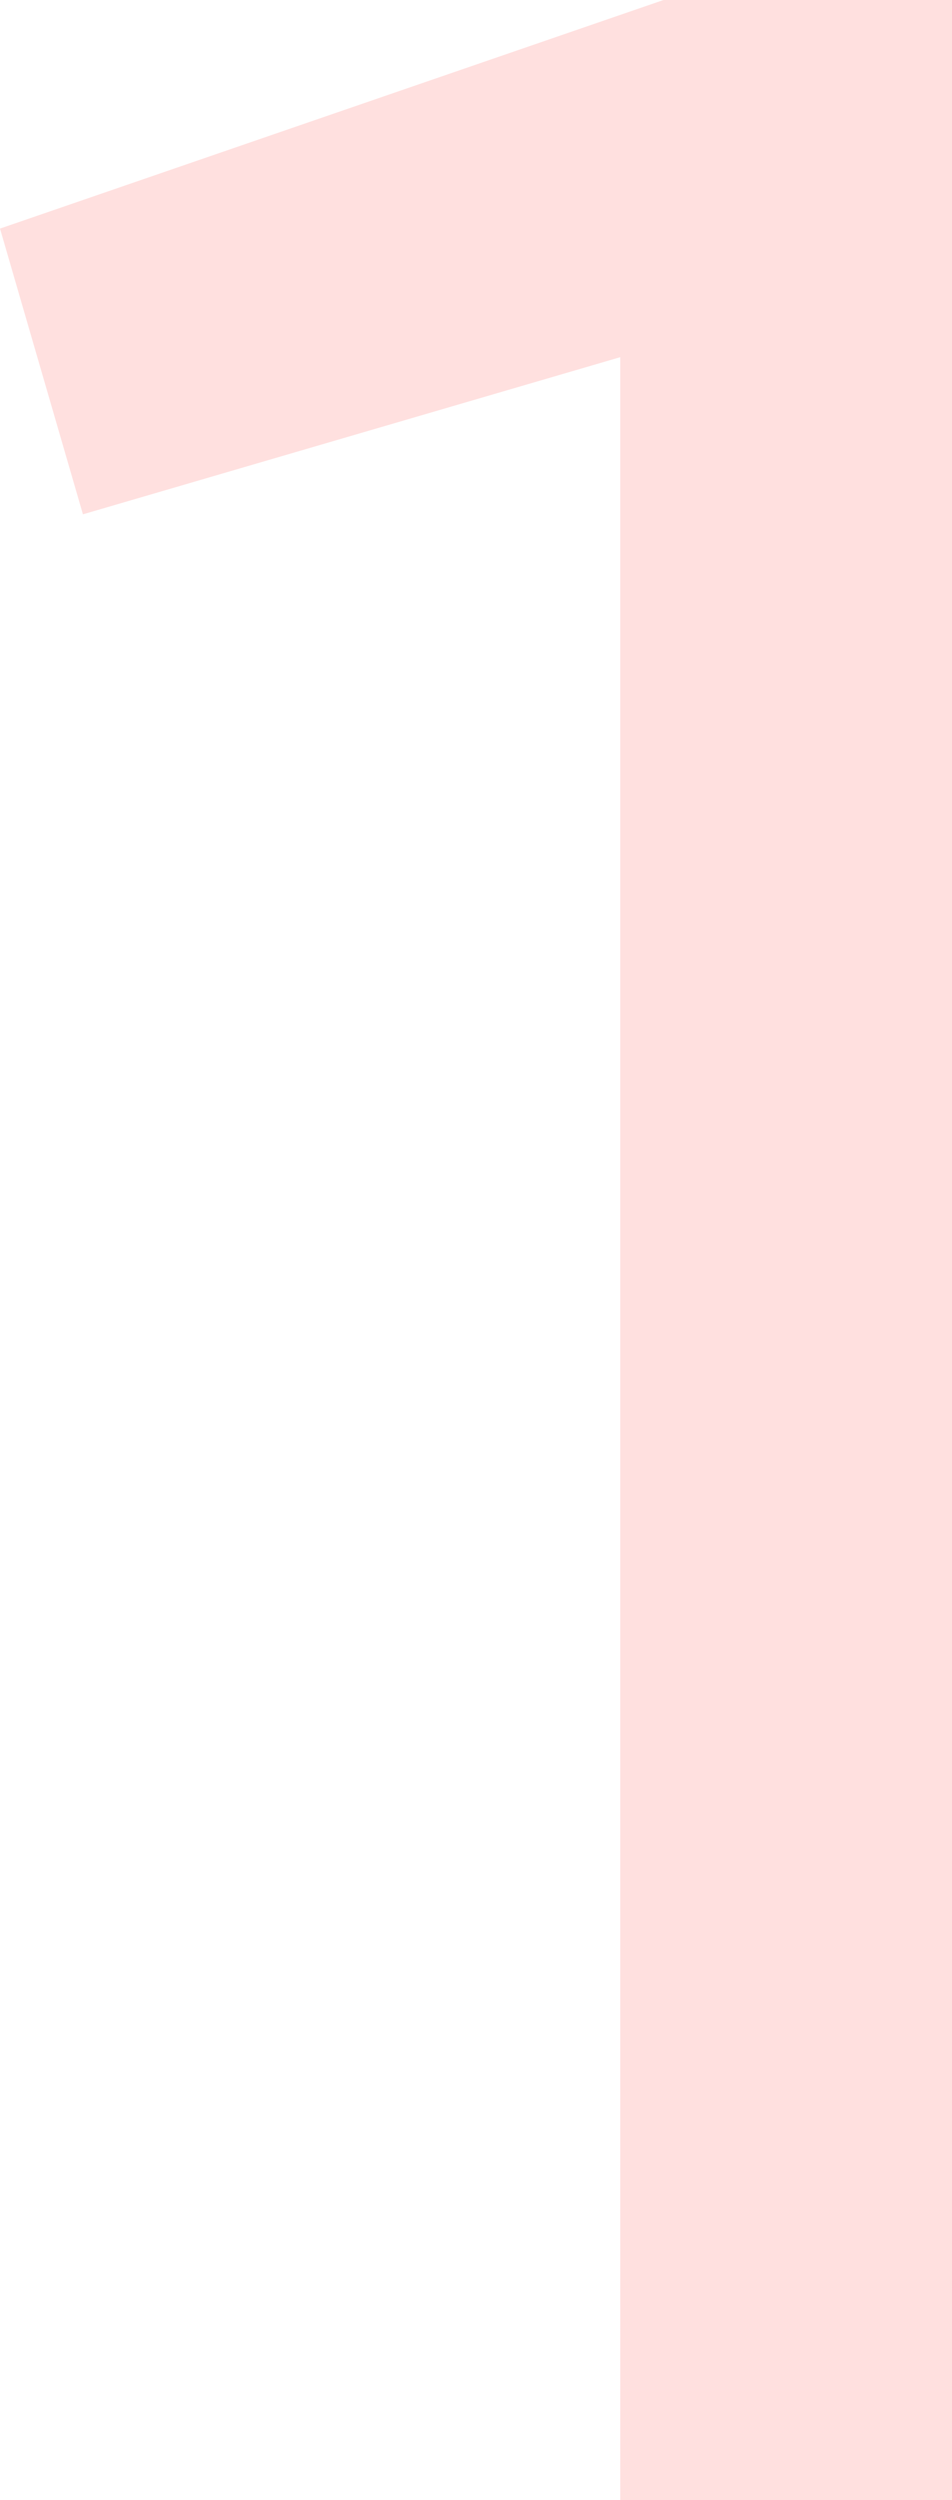 <svg xmlns="http://www.w3.org/2000/svg" width="32" height="84" viewBox="0 0 32 84" fill="none"><path d="M0 7.68L22.303 0H32V84H20.849V12L2.788 17.28L0 7.68Z" fill="#FF3528" fill-opacity="0.15"></path></svg>